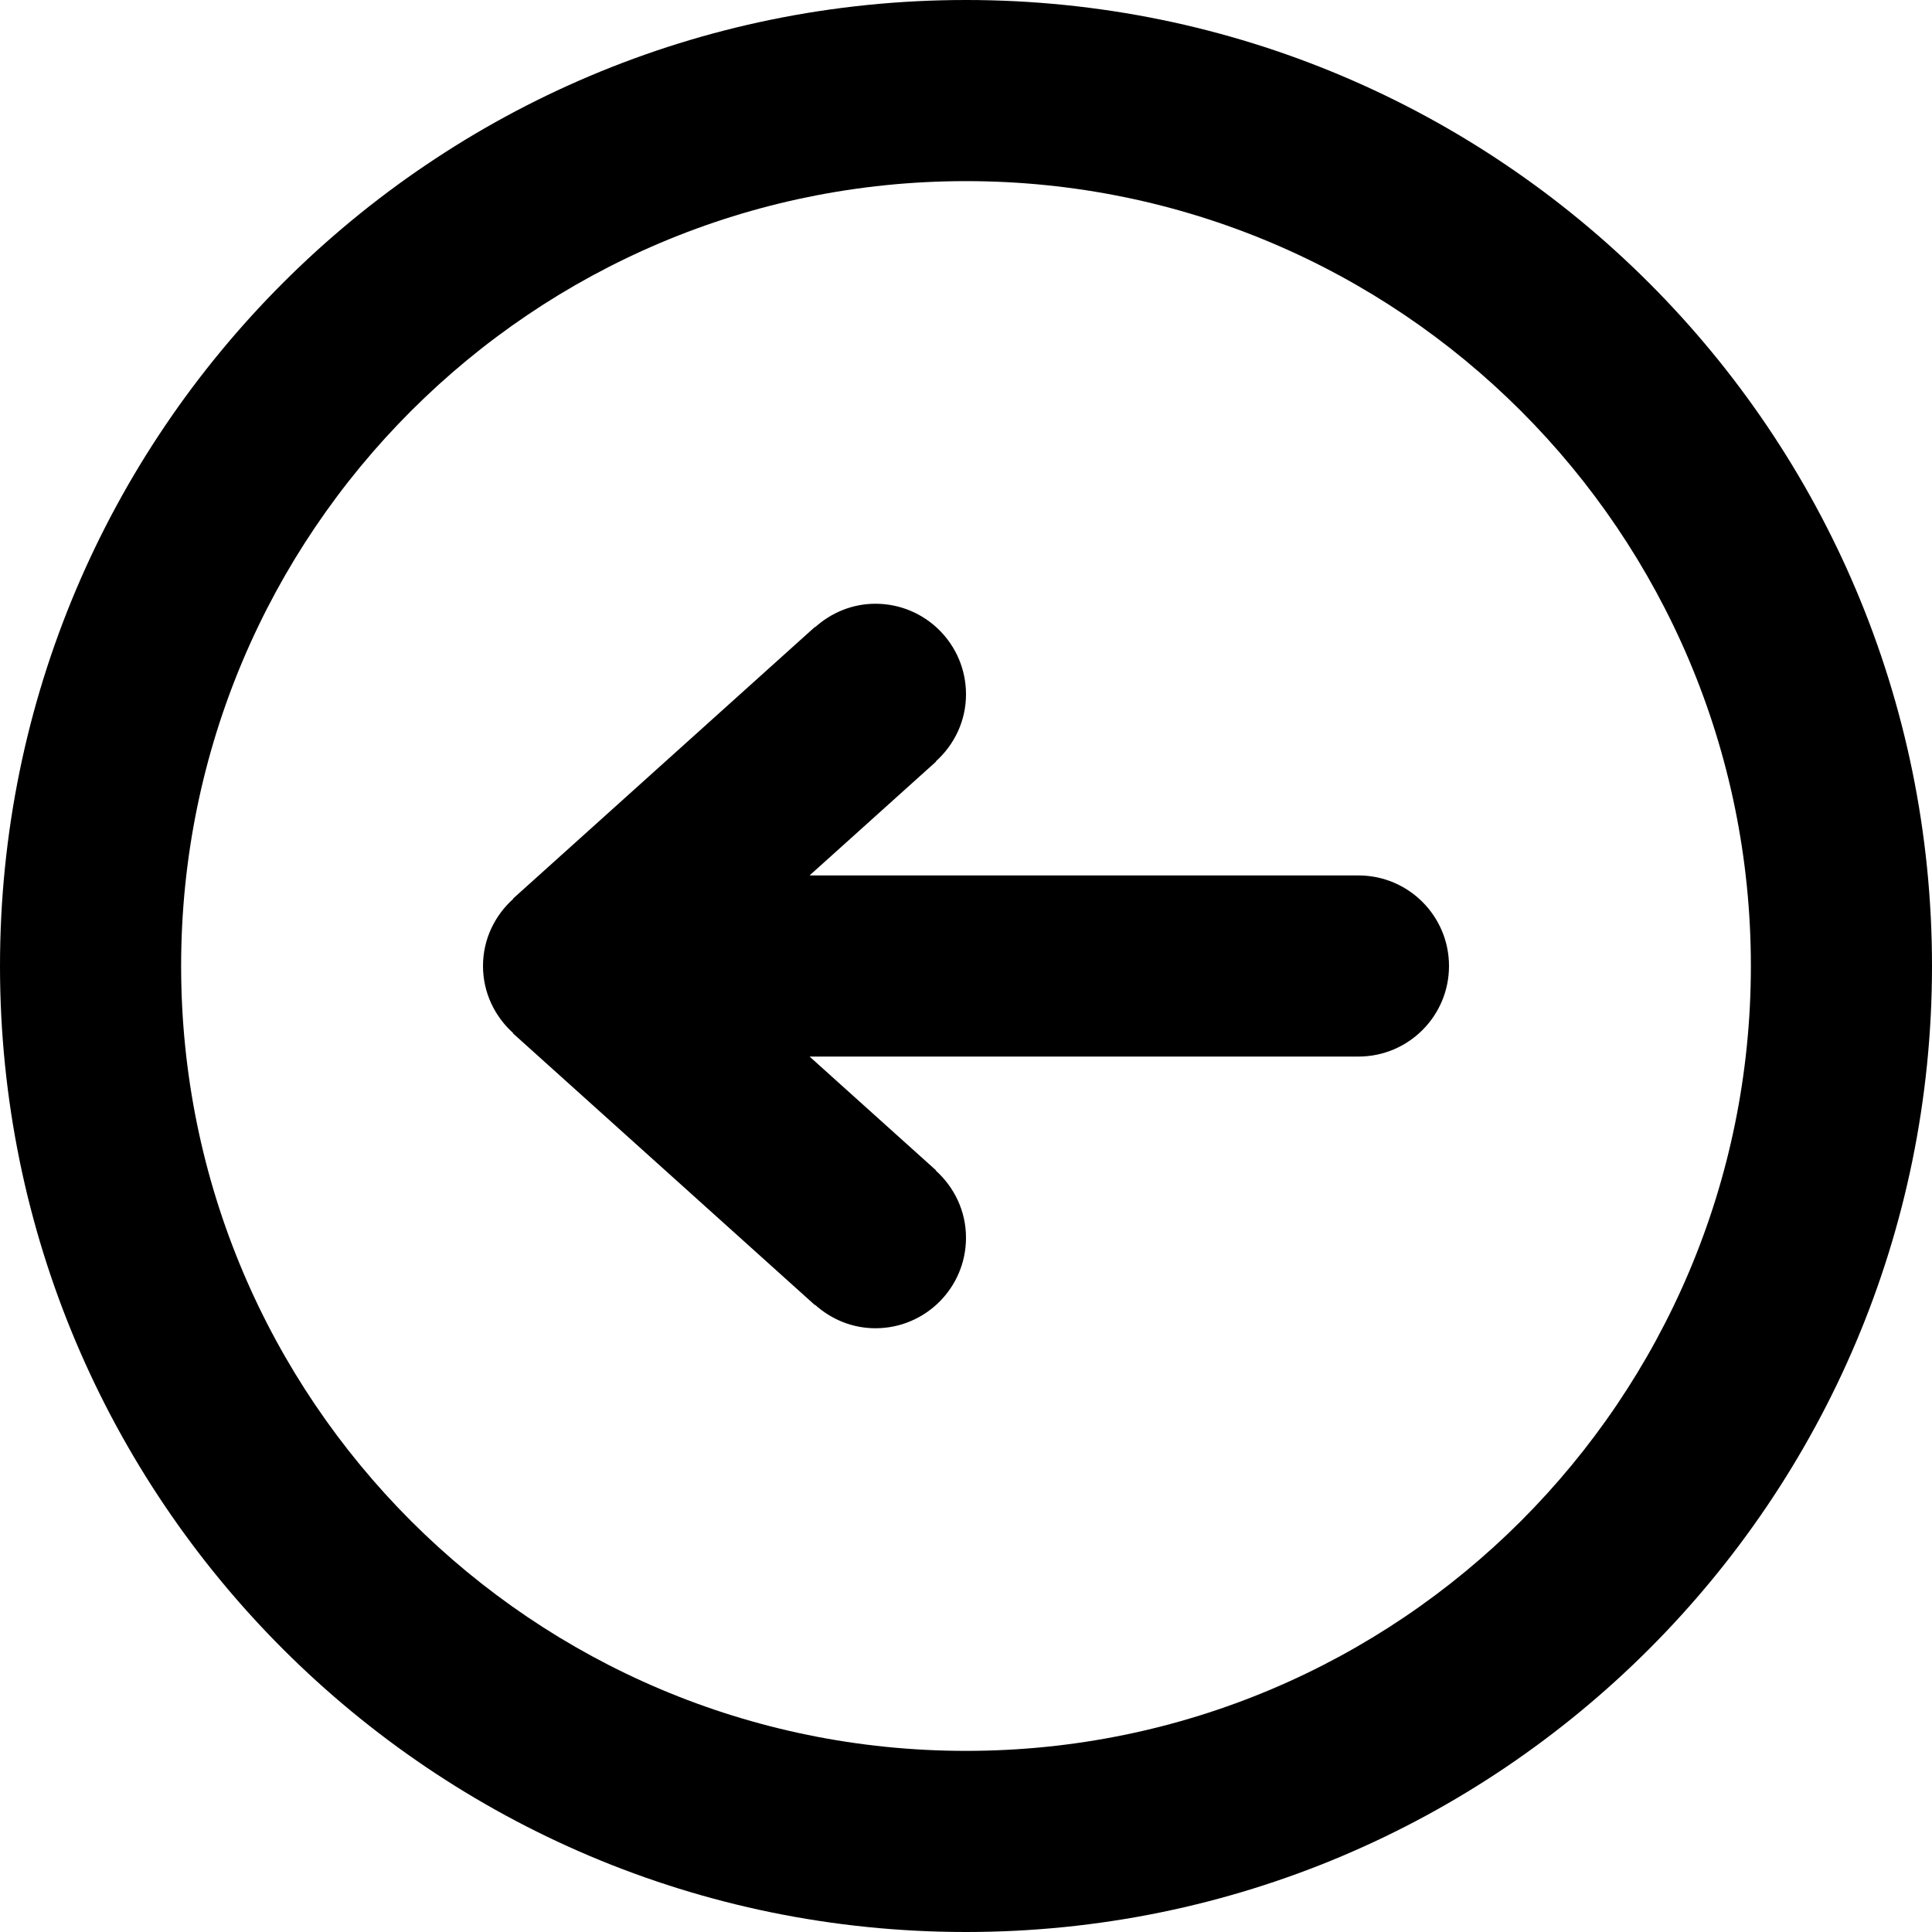 <?xml version="1.0" encoding="utf-8"?>
<!-- Generator: Adobe Illustrator 16.0.0, SVG Export Plug-In . SVG Version: 6.00 Build 0)  -->
<!DOCTYPE svg PUBLIC "-//W3C//DTD SVG 1.1//EN" "http://www.w3.org/Graphics/SVG/1.1/DTD/svg11.dtd">
<svg version="1.1" id="Layer_1" xmlns="http://www.w3.org/2000/svg" xmlns:xlink="http://www.w3.org/1999/xlink" x="0px" y="0px"
	 width="64px" height="64px" viewBox="0 0 64 64" enable-background="new 0 0 64 64" xml:space="preserve">
<g id="CIRCLE__x2F__LEFT_1_" enable-background="new    ">
	<g id="CIRCLE__x2F__LEFT">
		<g>
			<path d="M45,29H26.818l4.189-3.77L31,25.222c0.61-0.549,1-1.337,1-2.222c0-1.657-1.343-3-3-3c-0.772,0-1.468,0.3-2,0.778
				l-0.007-0.008l-10,9L17,29.778c-0.61,0.549-1,1.336-1,2.222s0.391,1.673,1,2.223l-0.007,0.008l10,9L27,43.223
				C27.532,43.701,28.228,44,29,44c1.657,0,3-1.343,3-3c0-0.885-0.391-1.673-1-2.223l0.007-0.008L26.818,35H45c1.657,0,3-1.343,3-3
				S46.657,29,45,29z M32,0C14.327,0,0,14.327,0,32s14.327,32,32,32s32-14.327,32-32S49.673,0,32,0z M32,58C17.641,58,6,46.359,6,32
				C6,17.64,17.641,6,32,6c14.359,0,26,11.64,26,26C58,46.359,46.359,58,32,58z"/>
		</g>
	</g>
</g>
</svg>

